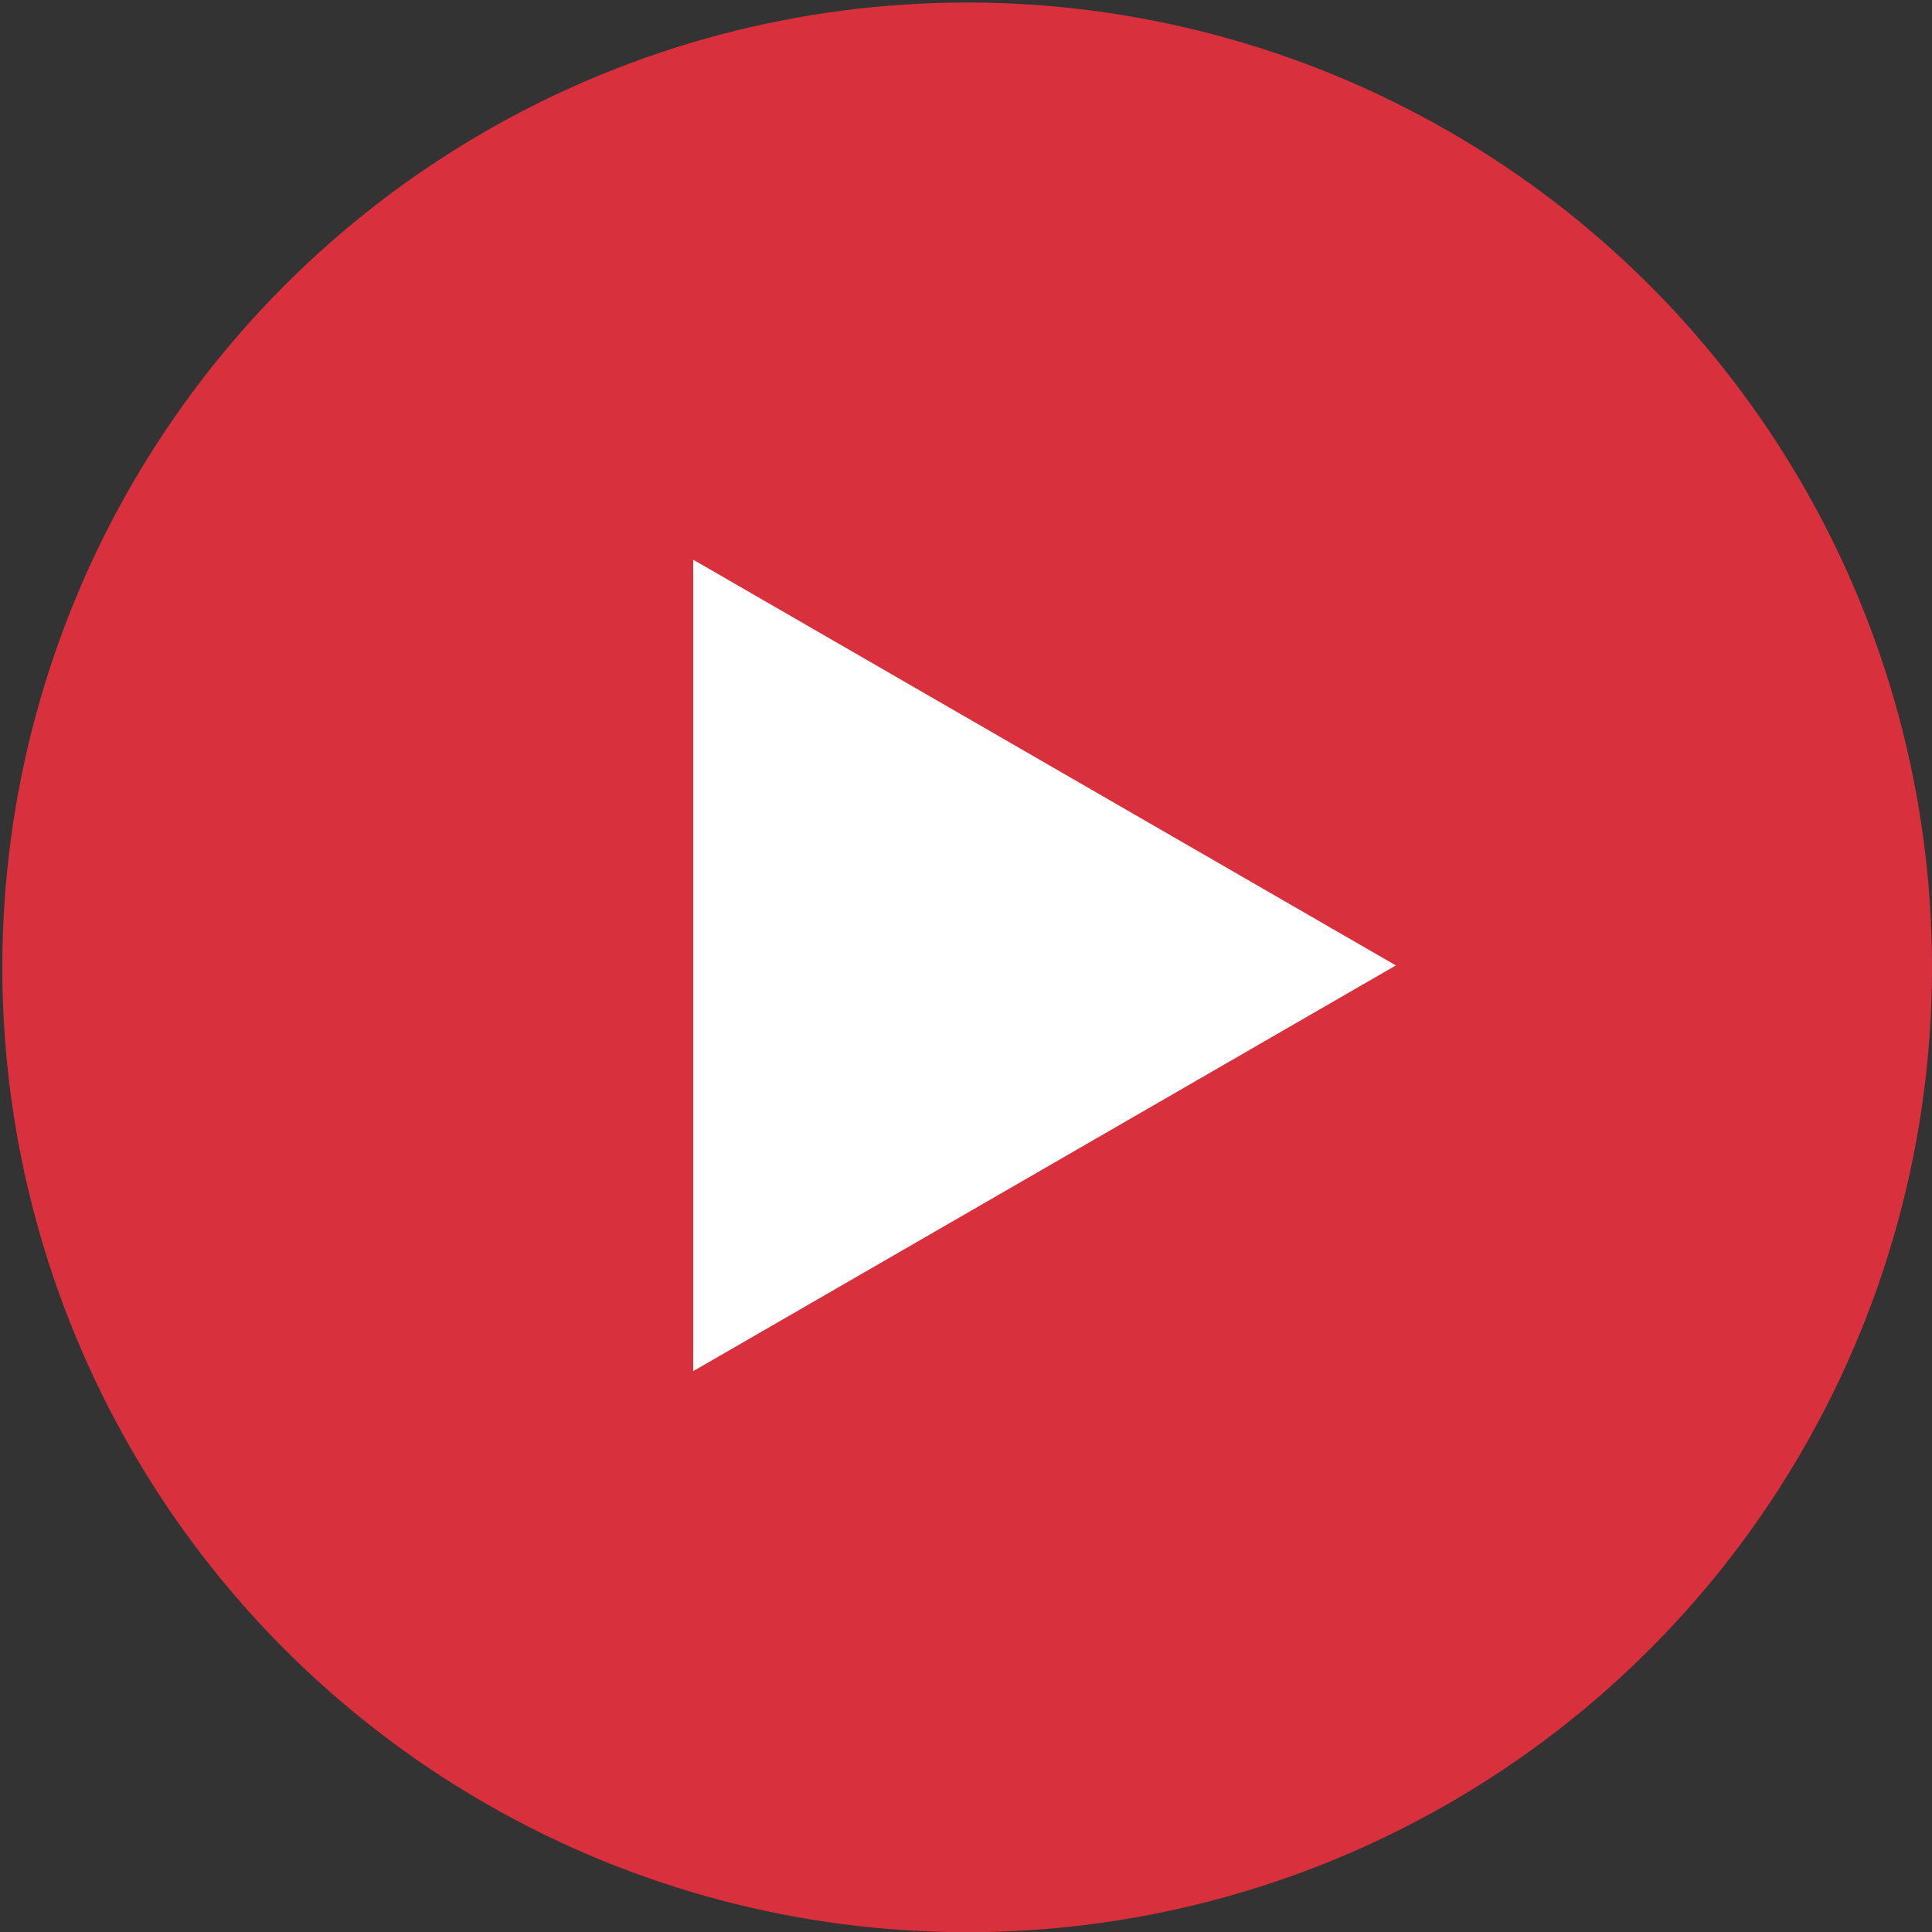 <?xml version="1.0" encoding="utf-8"?>
<!-- Generator: Adobe Illustrator 27.2.0, SVG Export Plug-In . SVG Version: 6.00 Build 0)  -->
<svg version="1.1" id="Capa_1" xmlns="http://www.w3.org/2000/svg" xmlns:xlink="http://www.w3.org/1999/xlink" x="0px" y="0px"
	 viewBox="0 0 100 100" style="enable-background:new 0 0 100 100;" xml:space="preserve">
<rect x="0" y="0" width="100" height="100" fill="#333333" stroke="none"/>
<style type="text/css">
	.st0{fill:#D9303E;}
	.st1{fill:#FFFFFF;}
</style>
<g>
	<circle class="st0" cx="50.06" cy="50.07" r="49.94"/>
	<polygon class="st1" points="72.25,49.97 35.88,28.97 35.88,70.97 	"/>
</g>
</svg>
